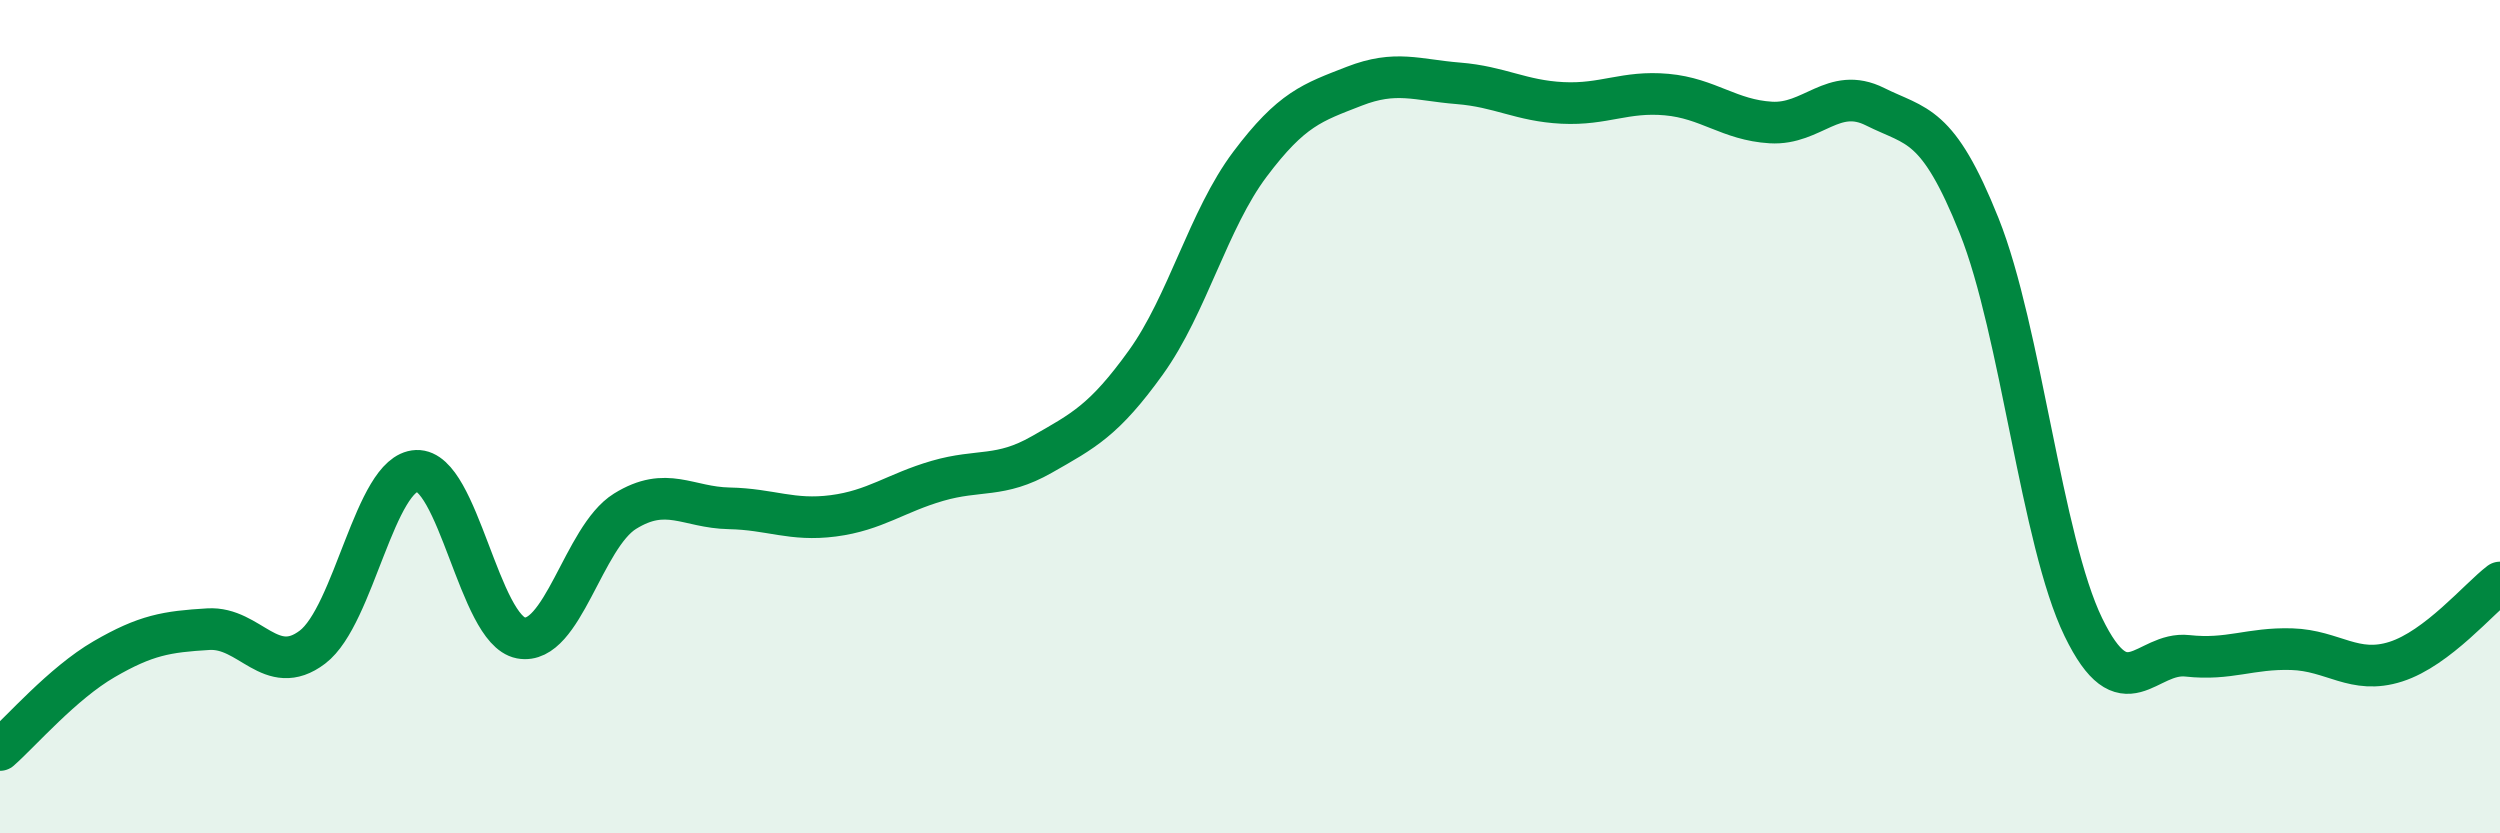 
    <svg width="60" height="20" viewBox="0 0 60 20" xmlns="http://www.w3.org/2000/svg">
      <path
        d="M 0,18 C 0.5,17.56 1.5,16.4 2.5,15.82 C 3.5,15.24 4,15.16 5,15.1 C 6,15.04 6.5,16.29 7.5,15.53 C 8.5,14.77 9,11.34 10,11.3 C 11,11.26 11.5,15.12 12.5,15.31 C 13.5,15.5 14,12.89 15,12.27 C 16,11.65 16.5,12.18 17.5,12.2 C 18.5,12.22 19,12.51 20,12.38 C 21,12.25 21.5,11.83 22.5,11.54 C 23.5,11.25 24,11.48 25,10.91 C 26,10.34 26.5,10.09 27.5,8.7 C 28.5,7.31 29,5.27 30,3.94 C 31,2.61 31.5,2.46 32.5,2.07 C 33.5,1.68 34,1.92 35,2 C 36,2.08 36.5,2.42 37.5,2.47 C 38.5,2.52 39,2.18 40,2.27 C 41,2.36 41.5,2.88 42.5,2.94 C 43.5,3 44,2.06 45,2.56 C 46,3.06 46.5,2.92 47.5,5.42 C 48.5,7.92 49,12.99 50,15.05 C 51,17.11 51.5,15.63 52.5,15.74 C 53.5,15.85 54,15.55 55,15.58 C 56,15.61 56.5,16.2 57.5,15.88 C 58.5,15.56 59.5,14.36 60,13.98L60 20L0 20Z"
        fill="#008740"
        opacity="0.1"
        stroke-linecap="round"
        stroke-linejoin="round"
      />
      <path
        d="M 0,18 C 0.5,17.56 1.5,16.4 2.5,15.82 C 3.5,15.24 4,15.16 5,15.1 C 6,15.04 6.5,16.29 7.5,15.53 C 8.5,14.77 9,11.34 10,11.3 C 11,11.26 11.5,15.12 12.5,15.31 C 13.5,15.5 14,12.89 15,12.27 C 16,11.65 16.5,12.18 17.5,12.2 C 18.5,12.22 19,12.51 20,12.38 C 21,12.25 21.5,11.83 22.5,11.54 C 23.5,11.25 24,11.48 25,10.91 C 26,10.34 26.5,10.09 27.5,8.7 C 28.5,7.31 29,5.27 30,3.94 C 31,2.61 31.5,2.46 32.5,2.07 C 33.5,1.68 34,1.92 35,2 C 36,2.08 36.5,2.42 37.5,2.47 C 38.5,2.52 39,2.18 40,2.27 C 41,2.36 41.5,2.88 42.5,2.94 C 43.5,3 44,2.06 45,2.56 C 46,3.06 46.5,2.92 47.5,5.42 C 48.5,7.92 49,12.99 50,15.05 C 51,17.11 51.5,15.63 52.5,15.74 C 53.5,15.85 54,15.55 55,15.58 C 56,15.61 56.5,16.2 57.5,15.88 C 58.5,15.56 59.5,14.36 60,13.98"
        stroke="#008740"
        stroke-width="1"
        fill="none"
        stroke-linecap="round"
        stroke-linejoin="round"
      />
    </svg>
  